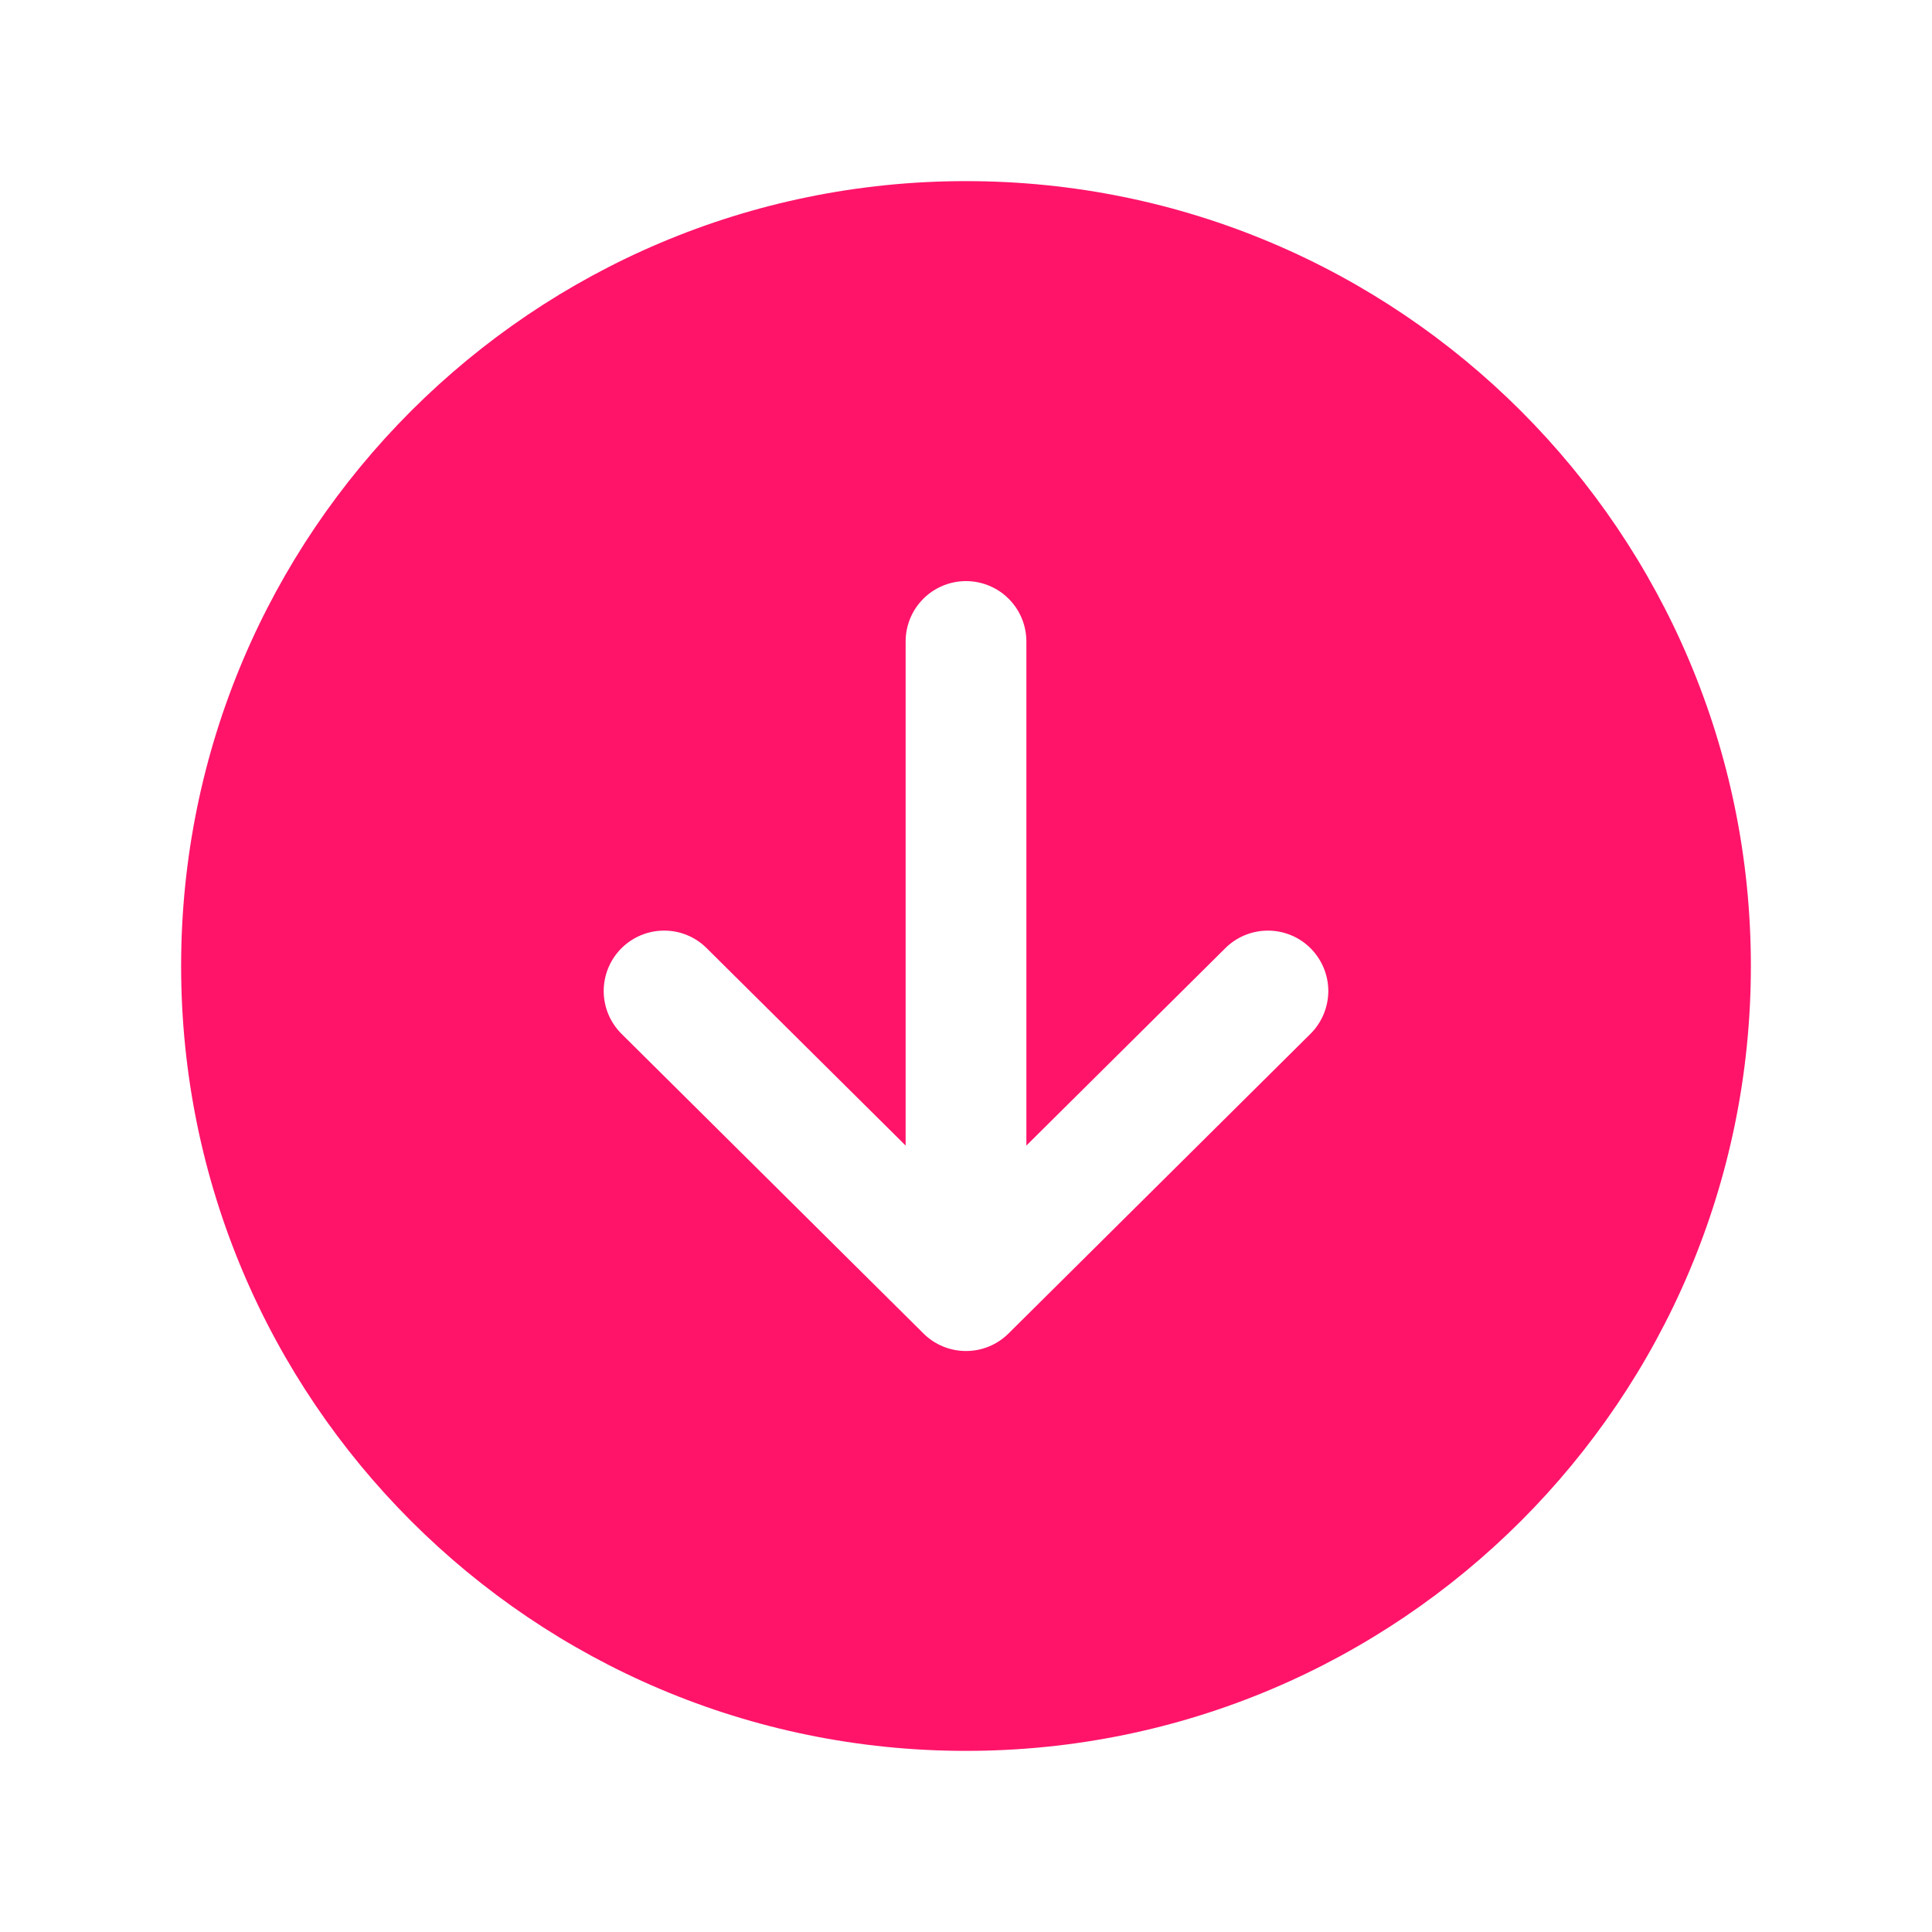 <svg fill='rgb(255, 20, 106)' id='ww-set2-arrow-down-circle' width='100%' height='100%' viewBox='0 0 32 32'  xmlns='http://www.w3.org/2000/svg'><path d='M16 29C23.179 29 29 23.179 29 16C29 8.821 23.179 3 16 3C8.821 3 3 8.821 3 16C3 23.179 8.821 29 16 29ZM10.29 15.709C10.383 15.616 10.492 15.542 10.614 15.491C10.735 15.441 10.865 15.414 10.996 15.414C11.127 15.413 11.258 15.438 11.379 15.488C11.501 15.538 11.611 15.611 11.704 15.704L15 18.974V10.625C15 10.36 15.105 10.105 15.293 9.918C15.48 9.73 15.735 9.625 16 9.625C16.265 9.625 16.52 9.73 16.707 9.918C16.895 10.105 17 10.36 17 10.625V18.974L20.296 15.704C20.484 15.517 20.739 15.413 21.004 15.414C21.27 15.415 21.524 15.521 21.711 15.71C21.897 15.899 22.002 16.153 22.001 16.419C21.999 16.684 21.893 16.938 21.704 17.125L16.704 22.087C16.517 22.273 16.264 22.377 16 22.377C15.736 22.377 15.483 22.273 15.296 22.087L10.296 17.125C10.202 17.032 10.128 16.922 10.077 16.801C10.026 16.68 10 16.55 9.999 16.418C9.999 16.287 10.024 16.157 10.074 16.035C10.124 15.913 10.197 15.803 10.29 15.709Z' /></svg>